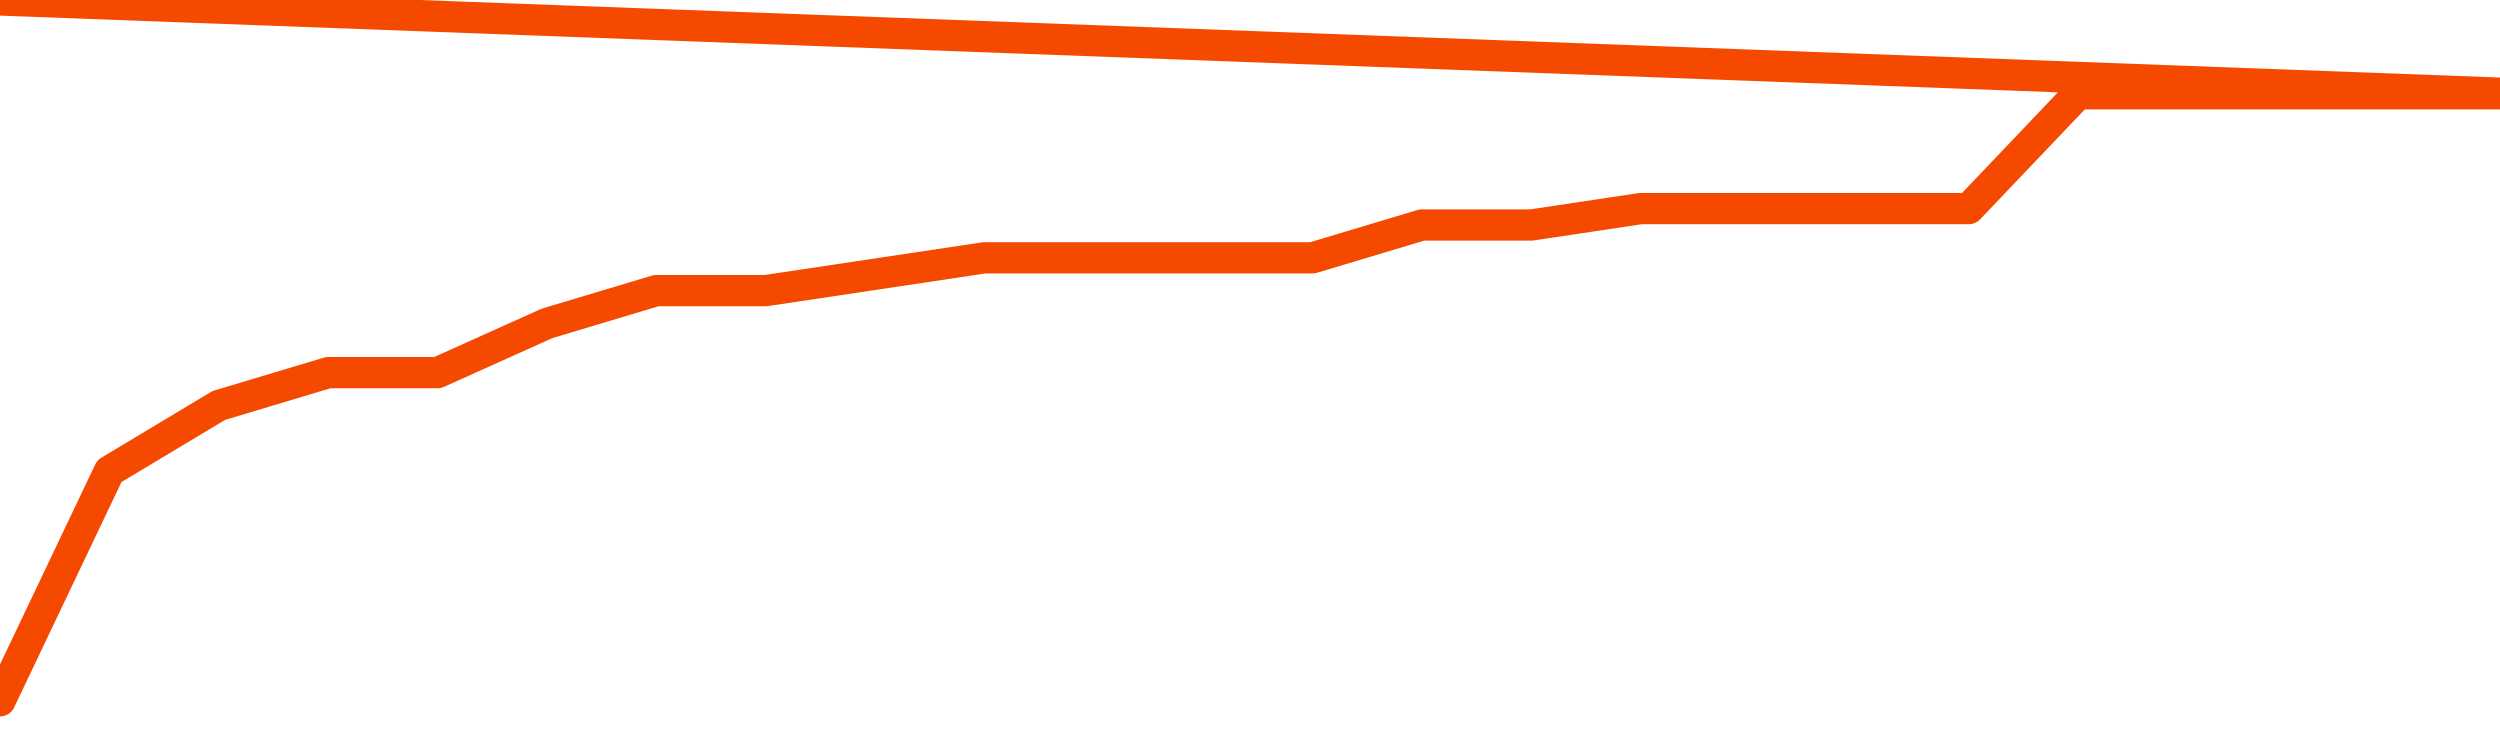       <svg
        version="1.1"
        xmlns="http://www.w3.org/2000/svg"
        width="80"
        height="24"
        viewBox="0 0 80 24">
        <path
          fill="url(#gradient)"
          fill-opacity="0.56"
          stroke="none"
          d="M 0,26 0.0,22.425 3.5,15.075 7.0,12.975 10.5,11.925 14.0,11.925 17.5,10.35 21.0,9.3 24.5,9.3 28.0,8.775 31.5,8.25 35.0,8.25 38.5,8.25 42.0,8.25 45.5,7.2 49.0,7.2 52.5,6.675 56.0,6.675 59.5,6.675 63.0,6.675 66.5,3.0 70.0,3.0 73.5,3.0 77.0,3.0 80.5,3.0 82,26 Z"
        />
        <path
          fill="none"
          stroke="#F64900"
          stroke-width="1"
          stroke-linejoin="round"
          stroke-linecap="round"
          d="M 0.0,22.425 3.5,15.075 7.0,12.975 10.5,11.925 14.0,11.925 17.5,10.35 21.0,9.3 24.5,9.3 28.0,8.775 31.5,8.25 35.0,8.25 38.5,8.25 42.0,8.25 45.5,7.2 49.0,7.2 52.5,6.675 56.0,6.675 59.5,6.675 63.0,6.675 66.5,3.0 70.0,3.0 73.5,3.0 77.0,3.0 80.5,3.0.join(' ') }"
        />
      </svg>
